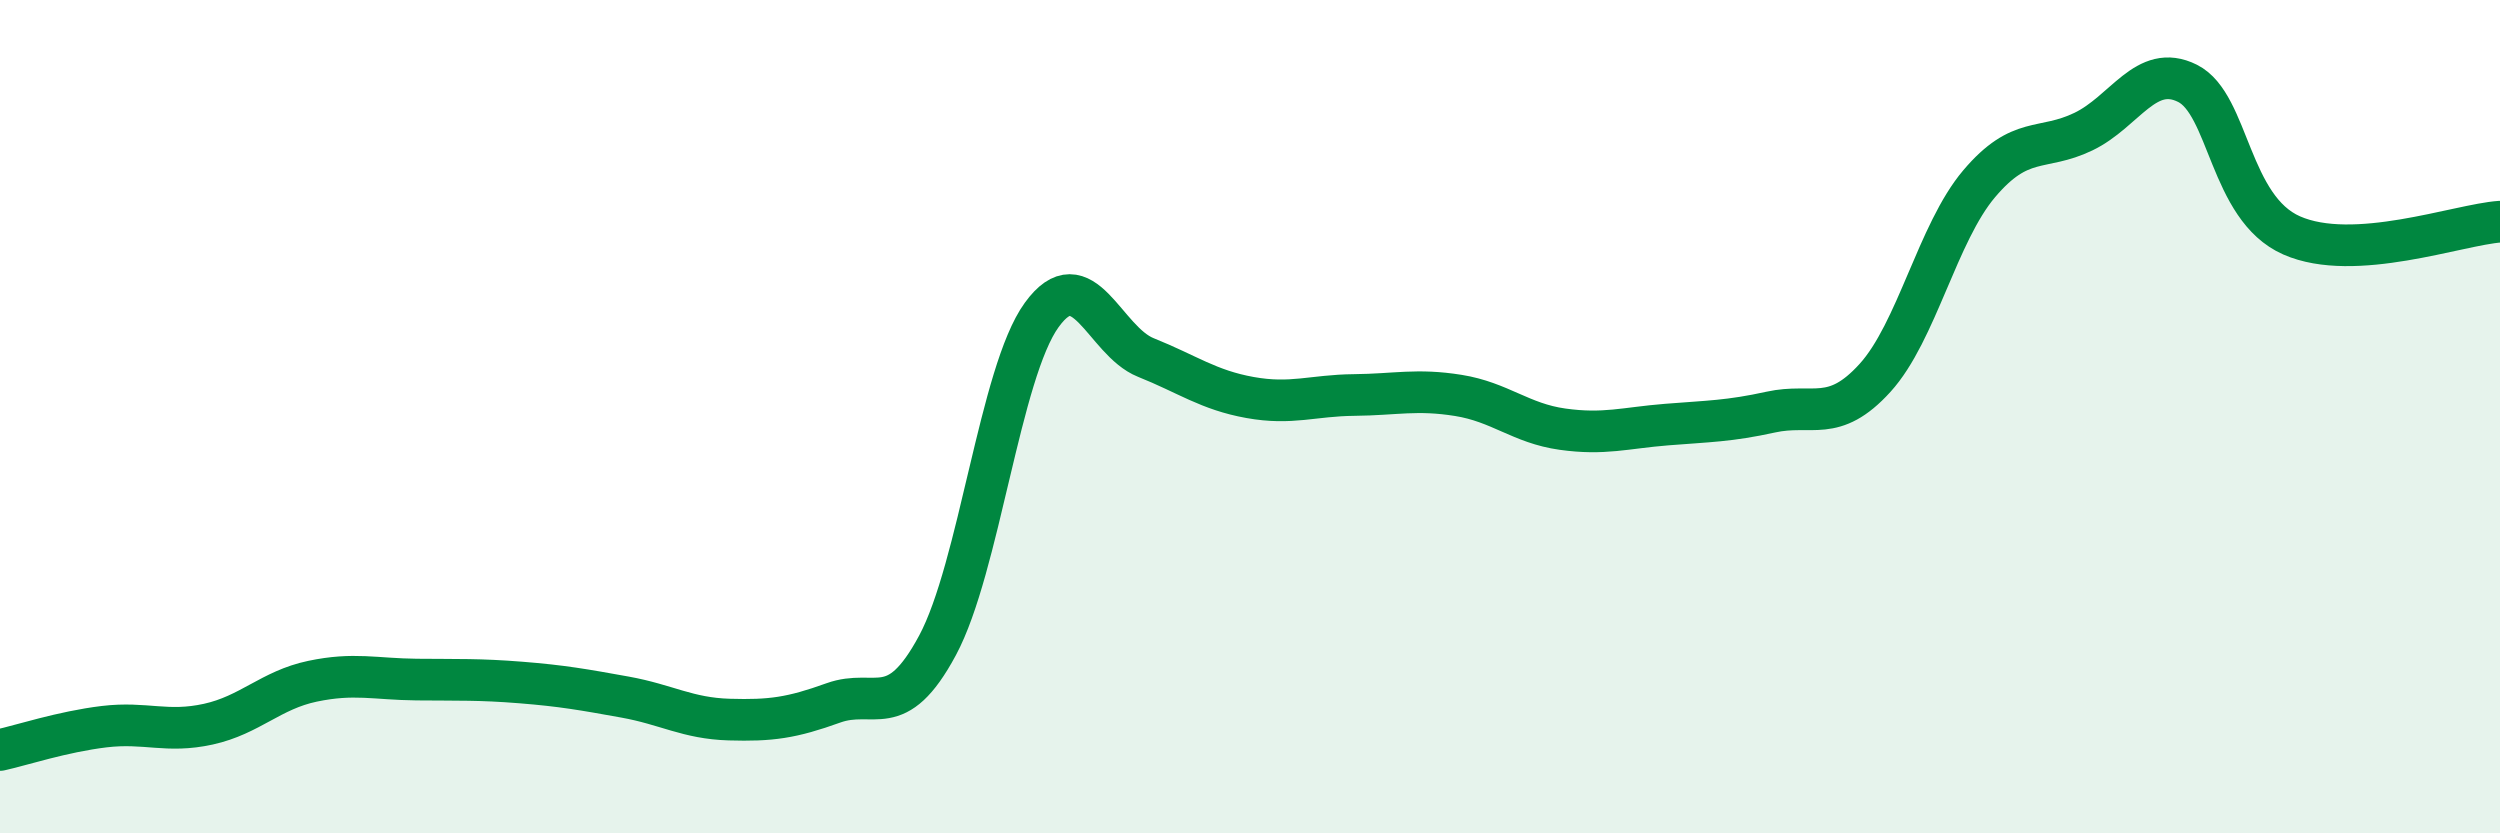 
    <svg width="60" height="20" viewBox="0 0 60 20" xmlns="http://www.w3.org/2000/svg">
      <path
        d="M 0,18 C 0.5,17.89 1.5,17.56 2.5,17.44 C 3.5,17.32 4,17.6 5,17.38 C 6,17.16 6.5,16.56 7.5,16.35 C 8.5,16.14 9,16.3 10,16.31 C 11,16.32 11.5,16.3 12.5,16.38 C 13.5,16.46 14,16.55 15,16.73 C 16,16.91 16.5,17.24 17.5,17.27 C 18.5,17.3 19,17.23 20,16.87 C 21,16.51 21.5,17.35 22.5,15.49 C 23.5,13.63 24,8.94 25,7.56 C 26,6.18 26.5,8.18 27.5,8.58 C 28.5,8.98 29,9.36 30,9.54 C 31,9.72 31.5,9.49 32.5,9.48 C 33.5,9.47 34,9.33 35,9.49 C 36,9.65 36.5,10.16 37.5,10.3 C 38.5,10.44 39,10.27 40,10.19 C 41,10.11 41.5,10.11 42.5,9.89 C 43.5,9.67 44,10.17 45,9.07 C 46,7.97 46.5,5.59 47.5,4.41 C 48.5,3.23 49,3.64 50,3.16 C 51,2.68 51.5,1.5 52.5,2 C 53.5,2.5 53.5,4.99 55,5.65 C 56.5,6.31 59,5.39 60,5.32L60 20L0 20Z"
        fill="#008740"
        opacity="0.1"
        stroke-linecap="round"
        stroke-linejoin="round"
      />
      <path
        d="M 0,18 C 0.5,17.89 1.5,17.56 2.5,17.44 C 3.5,17.32 4,17.6 5,17.38 C 6,17.16 6.5,16.56 7.5,16.35 C 8.5,16.14 9,16.3 10,16.31 C 11,16.32 11.5,16.3 12.5,16.38 C 13.5,16.46 14,16.55 15,16.73 C 16,16.91 16.5,17.24 17.5,17.27 C 18.5,17.3 19,17.23 20,16.87 C 21,16.51 21.5,17.35 22.5,15.49 C 23.5,13.63 24,8.94 25,7.56 C 26,6.18 26.5,8.18 27.5,8.58 C 28.5,8.98 29,9.36 30,9.54 C 31,9.72 31.5,9.49 32.5,9.48 C 33.5,9.47 34,9.33 35,9.49 C 36,9.65 36.5,10.16 37.5,10.3 C 38.5,10.44 39,10.27 40,10.19 C 41,10.11 41.5,10.11 42.5,9.89 C 43.5,9.67 44,10.17 45,9.07 C 46,7.97 46.5,5.59 47.5,4.41 C 48.5,3.23 49,3.64 50,3.16 C 51,2.68 51.5,1.5 52.5,2 C 53.5,2.5 53.5,4.99 55,5.65 C 56.5,6.31 59,5.39 60,5.32"
        stroke="#008740"
        stroke-width="1"
        fill="none"
        stroke-linecap="round"
        stroke-linejoin="round"
      />
    </svg>
  